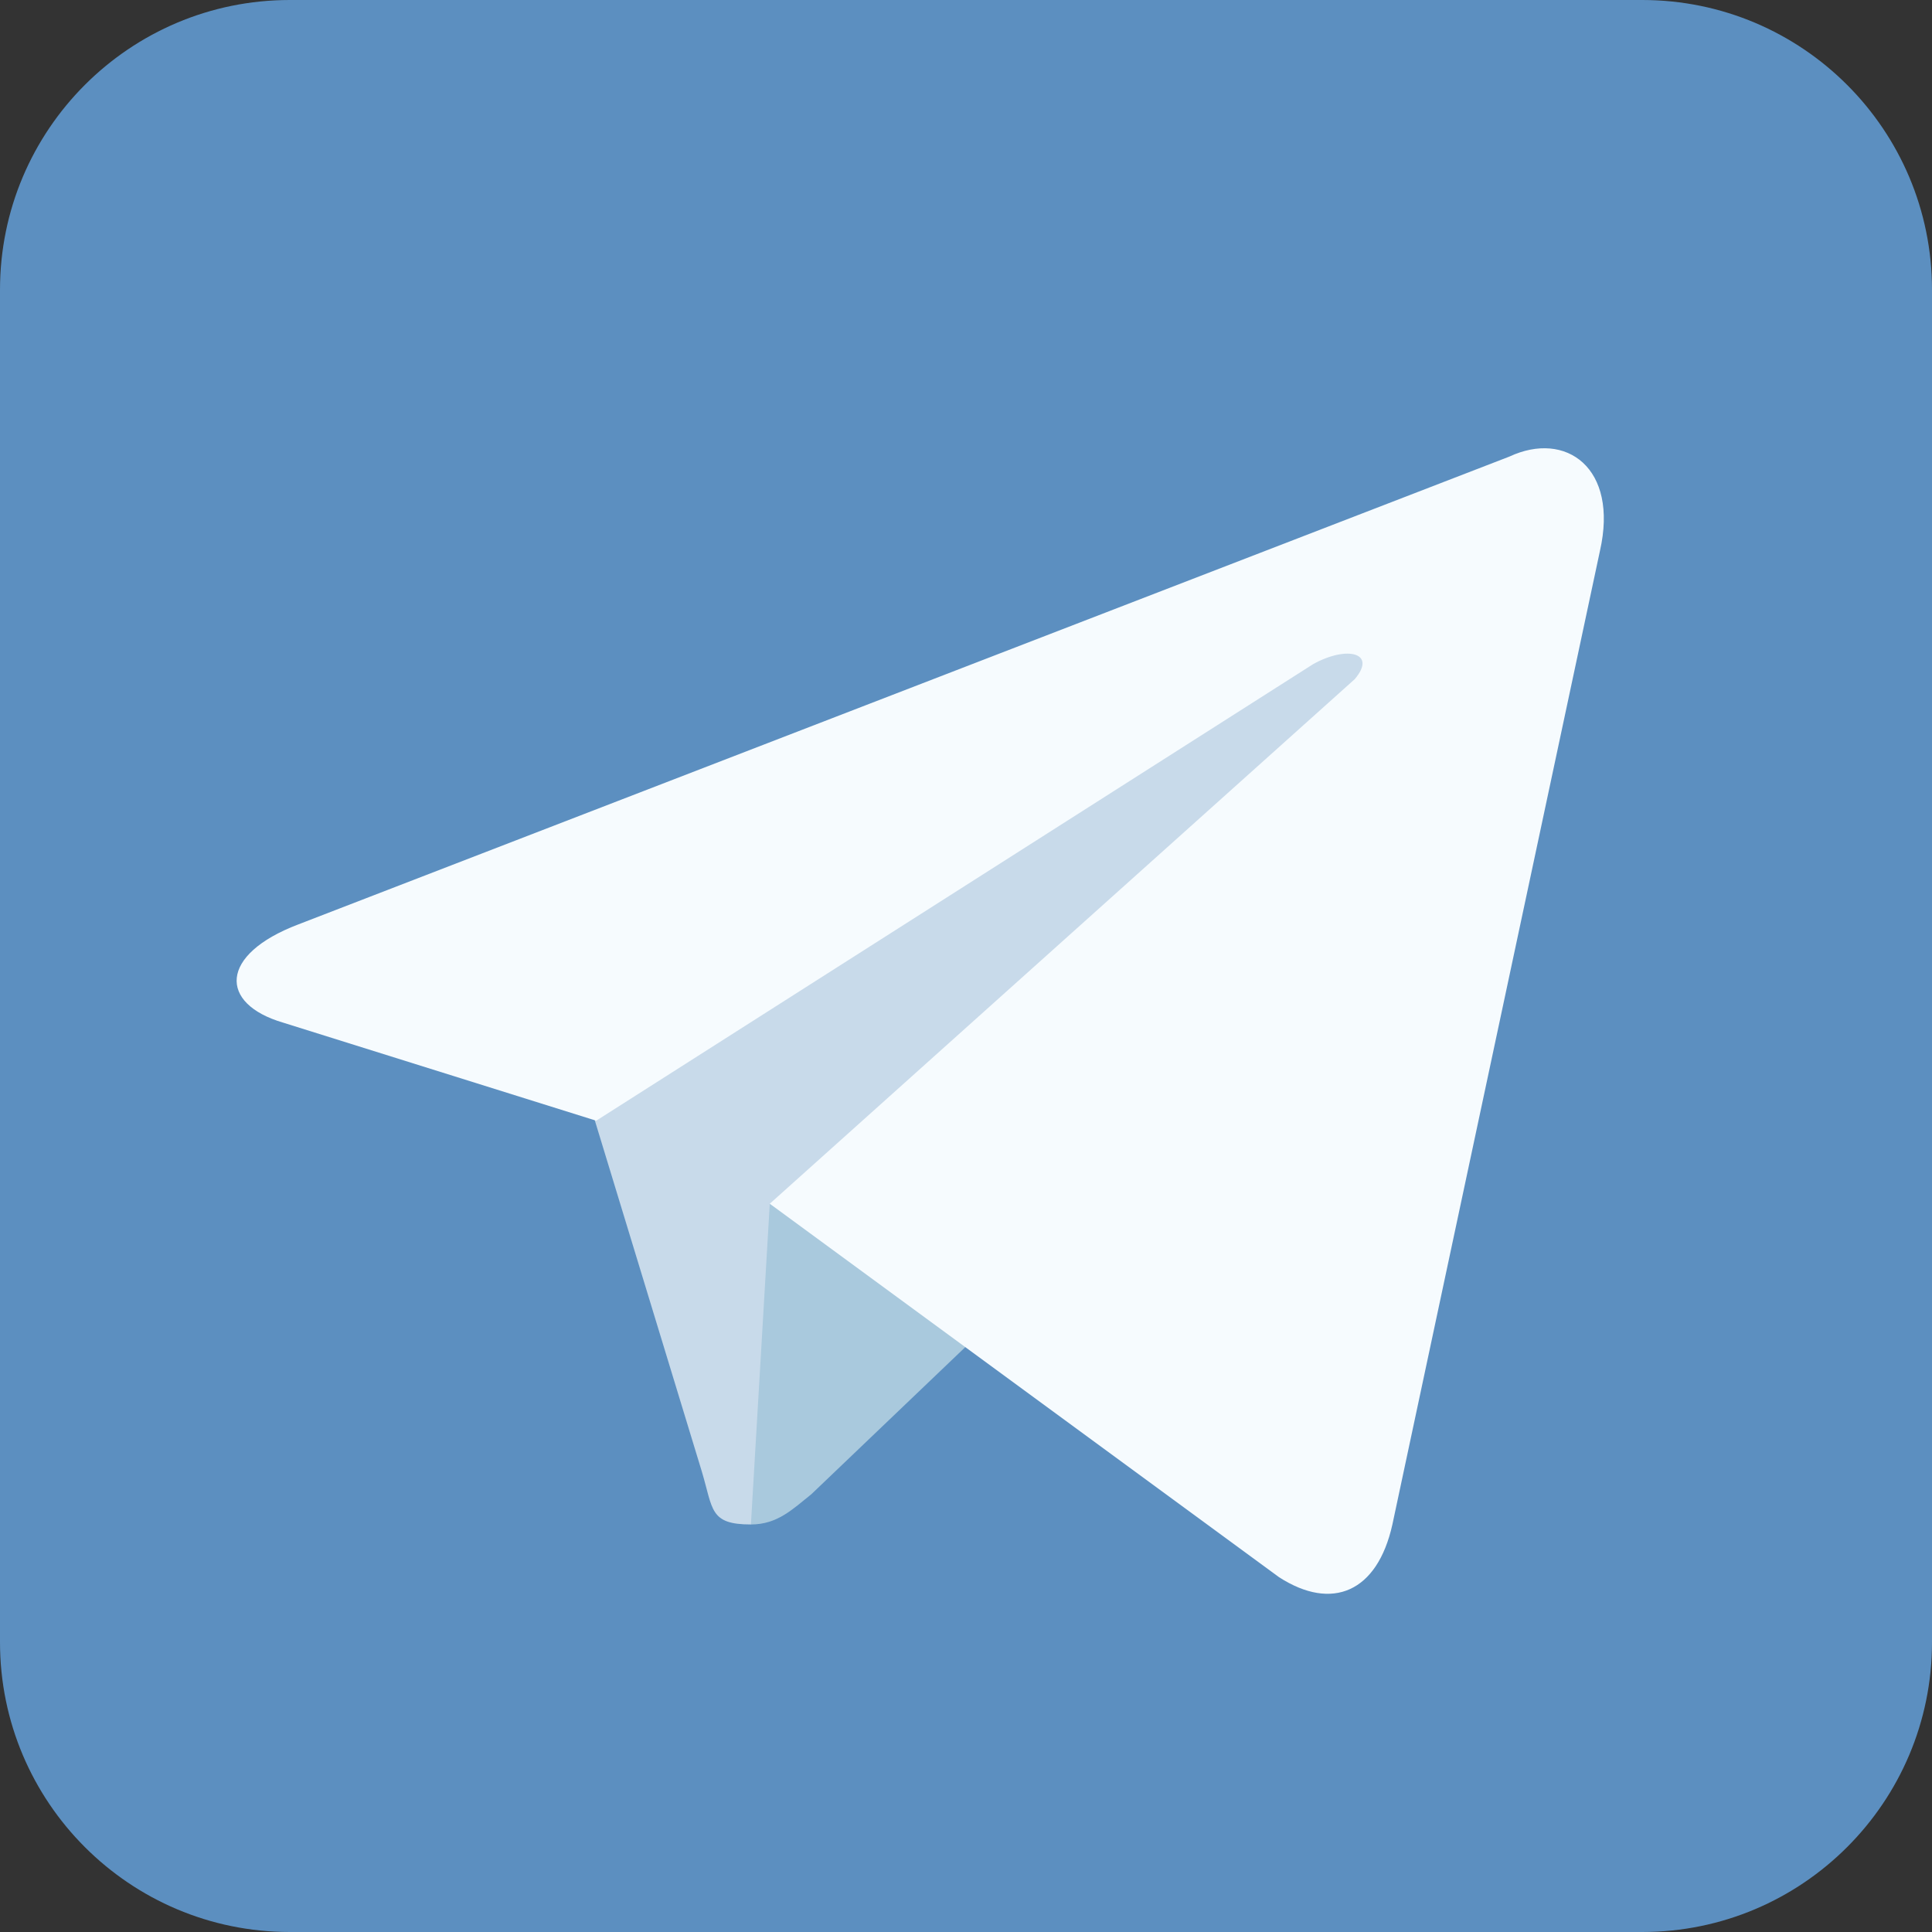 <svg width="800" height="800" viewBox="0 0 800 800" fill="none" xmlns="http://www.w3.org/2000/svg">
<rect x="0" y="0" width="800" height="800" fill="#333333" stroke="none"/>
<g clip-path="url(#clip0_12623_46)">
<path d="M680 0H120C53.726 0 0 53.726 0 120V680C0 746.274 53.726 800 120 800H680C746.274 800 800 746.274 800 680V120C800 53.726 746.274 0 680 0Z" fill="url(#paint0_linear_12623_46)"/>
<path d="M310.938 631.25C293.75 631.25 295.312 625 290.625 609.375L240.625 445.312L623.438 220.312" fill="#C8DAEA"/>
<path d="M310.938 631.25C321.875 631.25 328.125 625 335.938 618.75L406.25 551.562L318.75 498.438" fill="#A9C9DD"/>
<path d="M318.75 498.438L529.688 653.125C551.563 667.188 570.313 659.375 576.563 631.25L662.5 228.125C670.313 193.75 648.438 178.125 625 189.063L123.438 382.813C90.625 395.313 90.625 415.625 117.188 423.438L246.875 464.062L543.75 275C557.813 267.188 570.313 270.313 560.938 281.25" fill="#F6FBFE"/>
</g>
<defs>
<linearGradient id="paint0_linear_12623_46" x1="400" y1="0" x2="400" y2="800" gradientUnits="userSpaceOnUse">
<stop offset="1" stop-color="#5C8FC0"/>
</linearGradient>
<clipPath id="clip0_12623_46">
<rect width="800" height="800" fill="white"/>
</clipPath>
</defs>
</svg>

